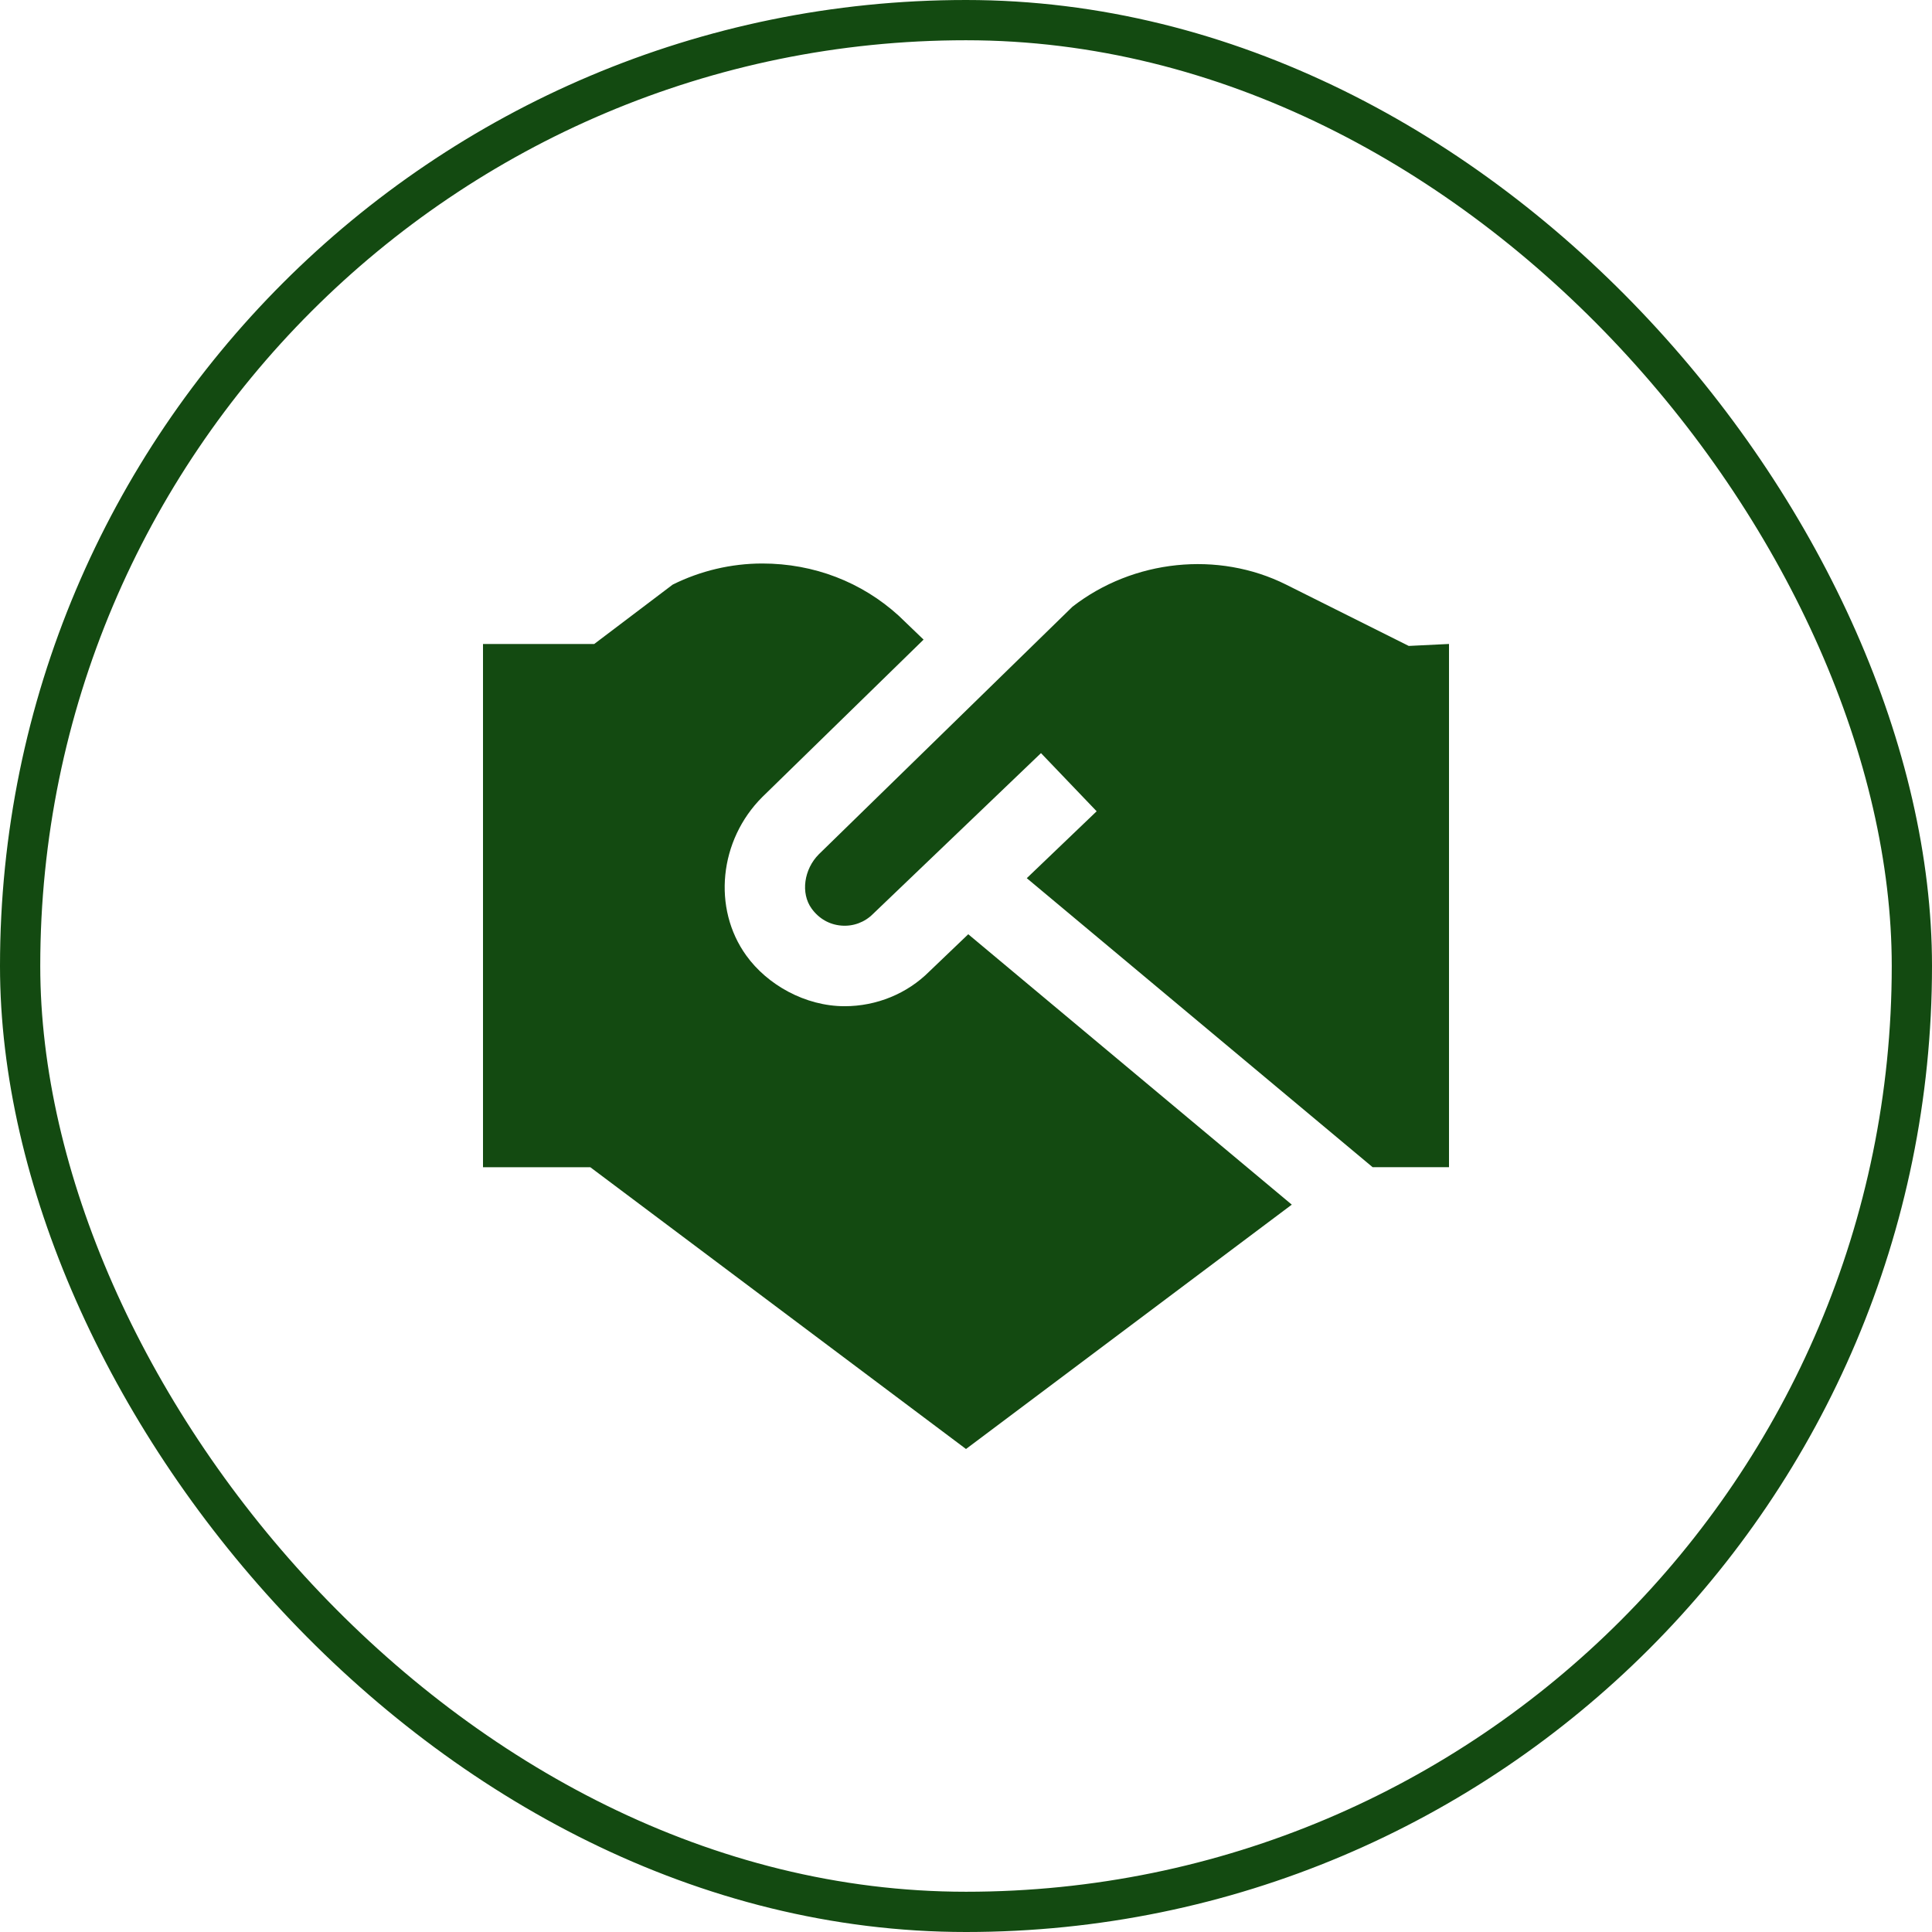 <?xml version="1.0" encoding="UTF-8"?> <svg xmlns="http://www.w3.org/2000/svg" width="48" height="48" viewBox="0 0 48 48" fill="none"> <g clip-path="url(#clip0_54_946)"> <path d="M31.954 14.525L35 16.048L36 15.999V28.999H34.103L25.51 21.818L27.246 20.156L25.863 18.711L21.69 22.706C21.483 22.914 21.197 23.021 20.902 22.996C20.604 22.972 20.342 22.821 20.163 22.571C19.889 22.191 19.973 21.596 20.344 21.224L26.646 15.073C28.156 13.9 30.264 13.68 31.954 14.525ZM24.056 23.211L23.089 24.136C22.538 24.688 21.777 24.999 20.985 24.999C20.001 24.999 19.06 24.463 18.541 23.74C17.695 22.568 17.866 20.874 18.939 19.802L22.946 15.891L22.329 15.298C21.41 14.461 20.22 14 18.939 14C18.168 14 17.399 14.182 16.712 14.525L14.763 16H12V29H14.667L24 36L32.094 29.929L24.056 23.211Z" fill="#134A11"></path> </g> <rect x="0.5" y="0.5" width="47" height="47" rx="23.5" stroke="#134A11"></rect> <defs> <clipPath id="clip0_54_946"> <rect width="24" height="24" fill="white" transform="translate(12 12)"></rect> </clipPath> </defs> </svg> 